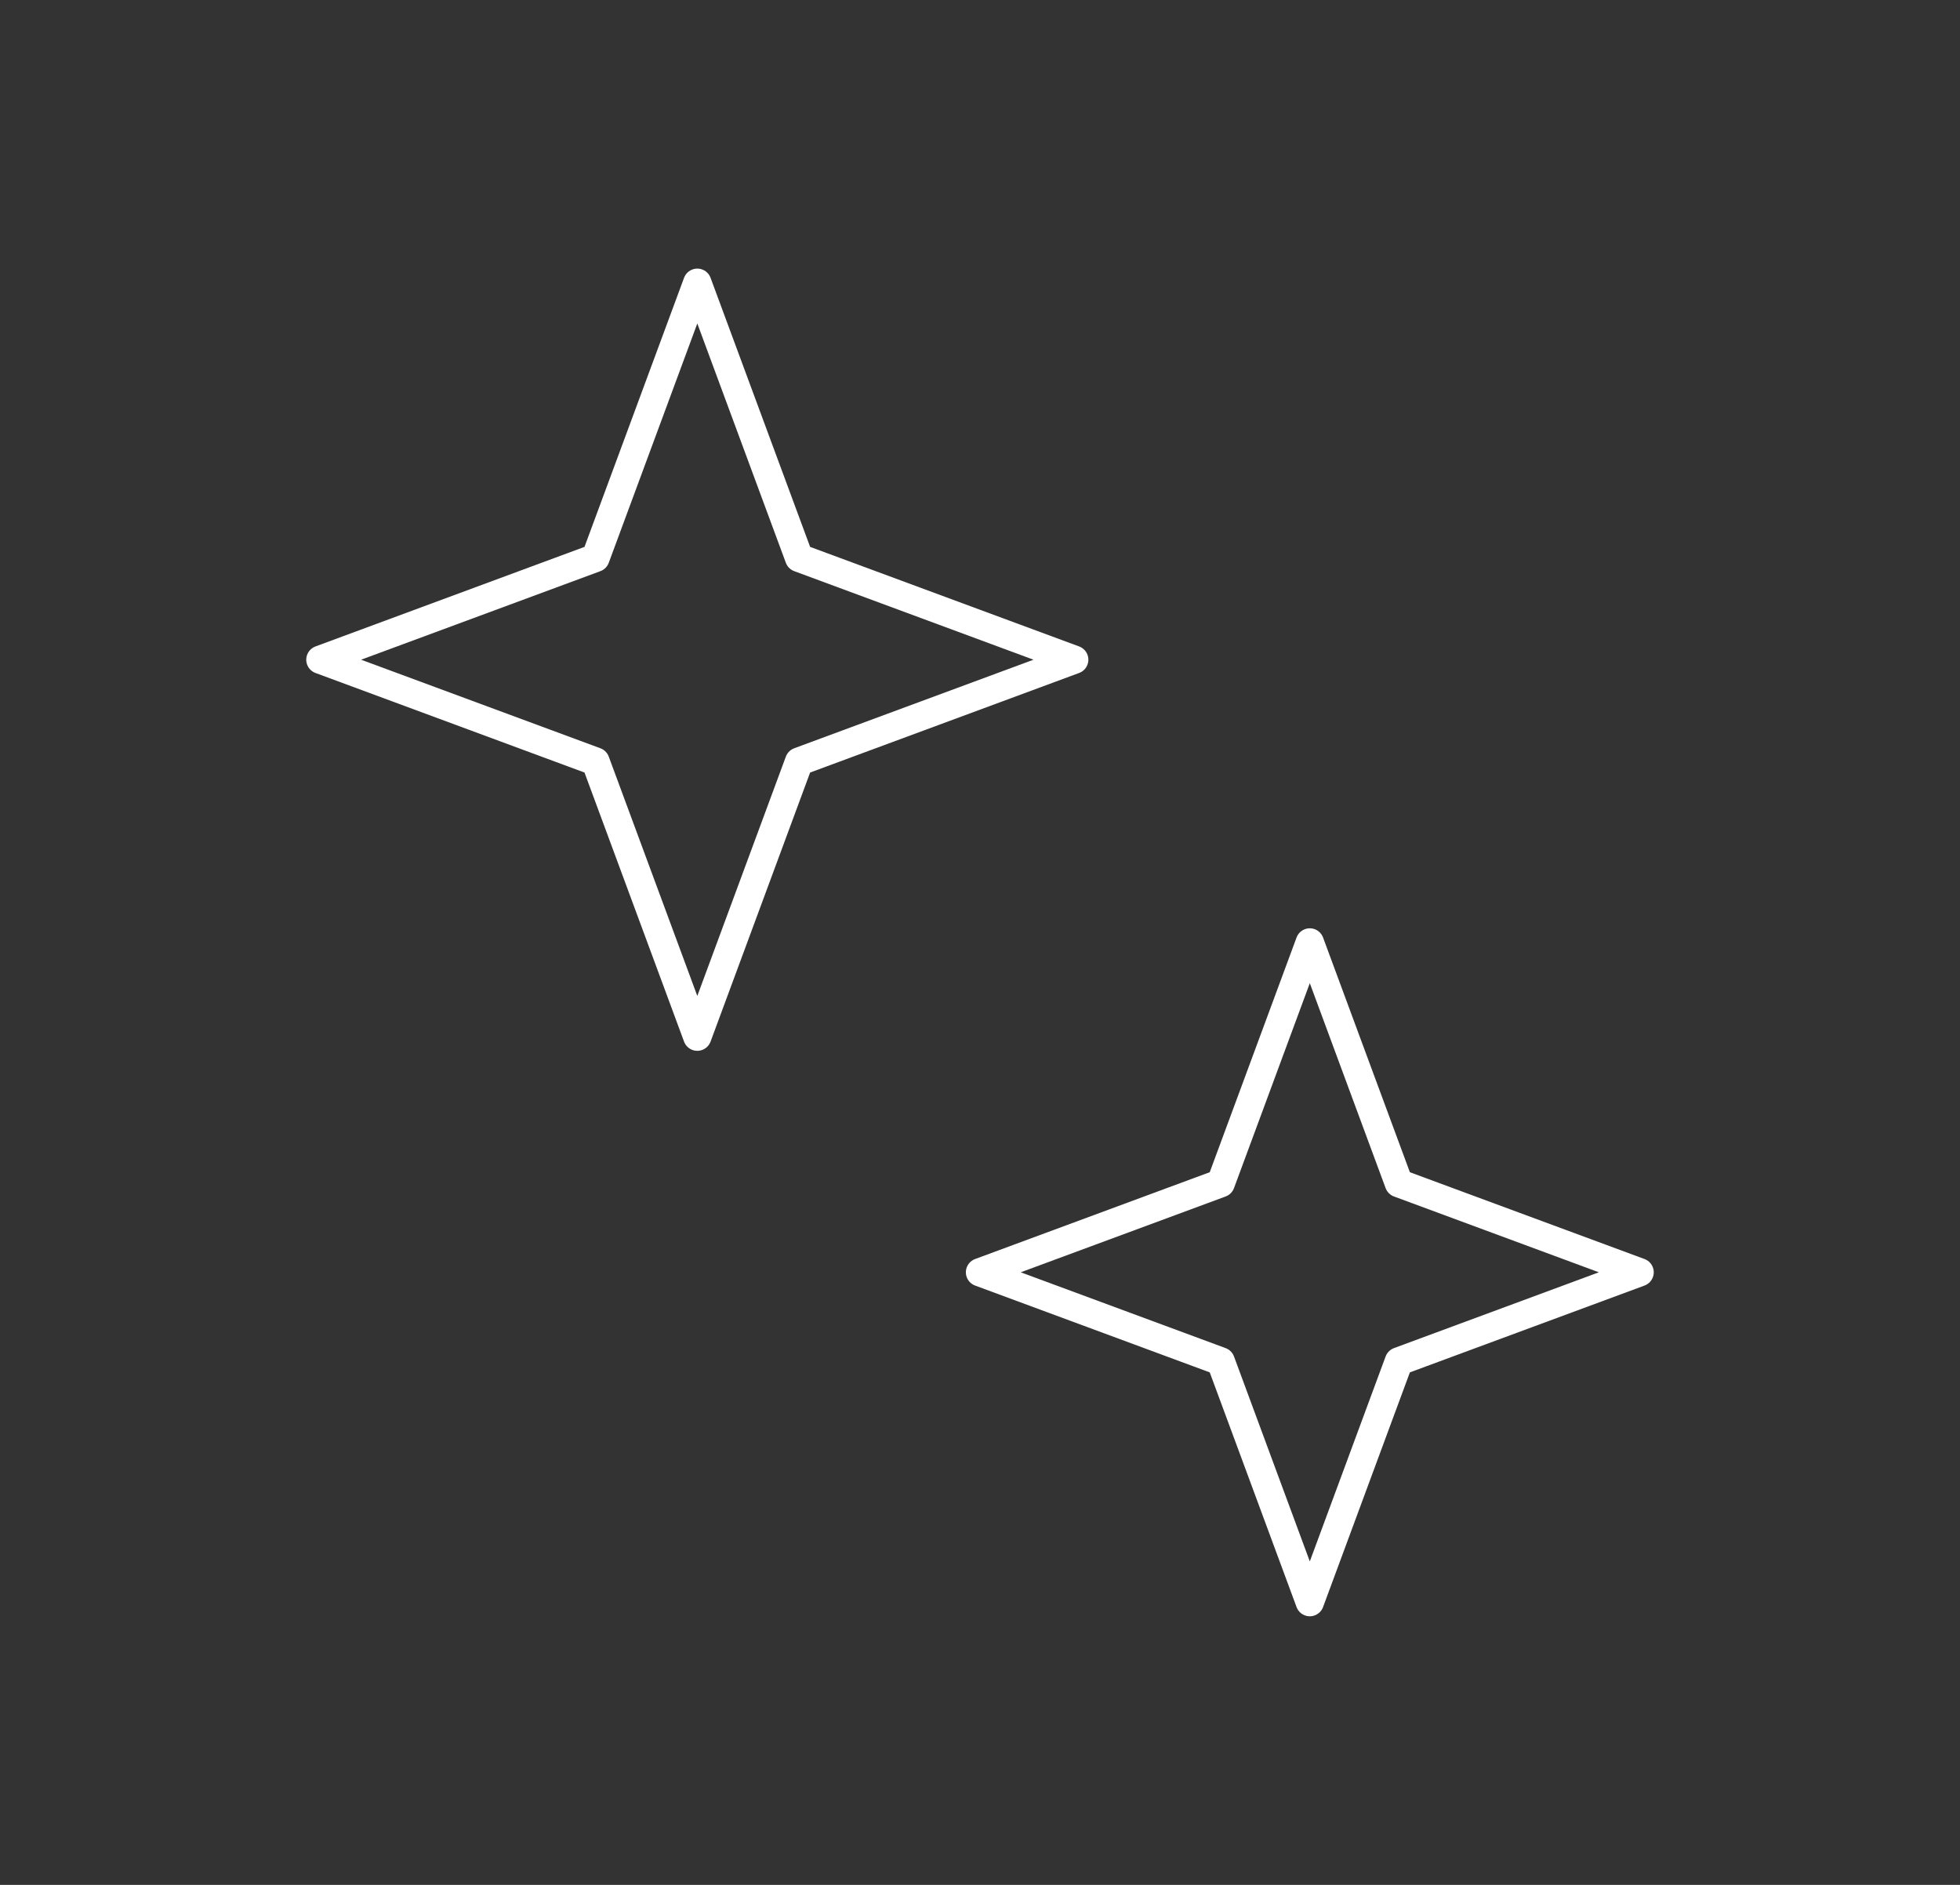 <svg xmlns="http://www.w3.org/2000/svg" fill="none" viewBox="0 0 52 50" height="50" width="52">
<rect x="0" y="0" width="52" height="50" fill="#333333" stroke="none"/>
<path stroke-linejoin="round" stroke-linecap="round" stroke-width="0.75" stroke="white" d="M34.75 25L37.113 31.387L43.5 33.75L37.113 36.113L34.75 42.5L32.387 36.113L26 33.75L32.387 31.387L34.75 25Z"></path>
<path stroke-linejoin="round" stroke-linecap="round" stroke-width="0.75" stroke="white" d="M18.5 7.5L21.201 14.799L28.5 17.5L21.201 20.201L18.5 27.5L15.799 20.201L8.5 17.5L15.799 14.799L18.5 7.5Z"></path>
</svg>
